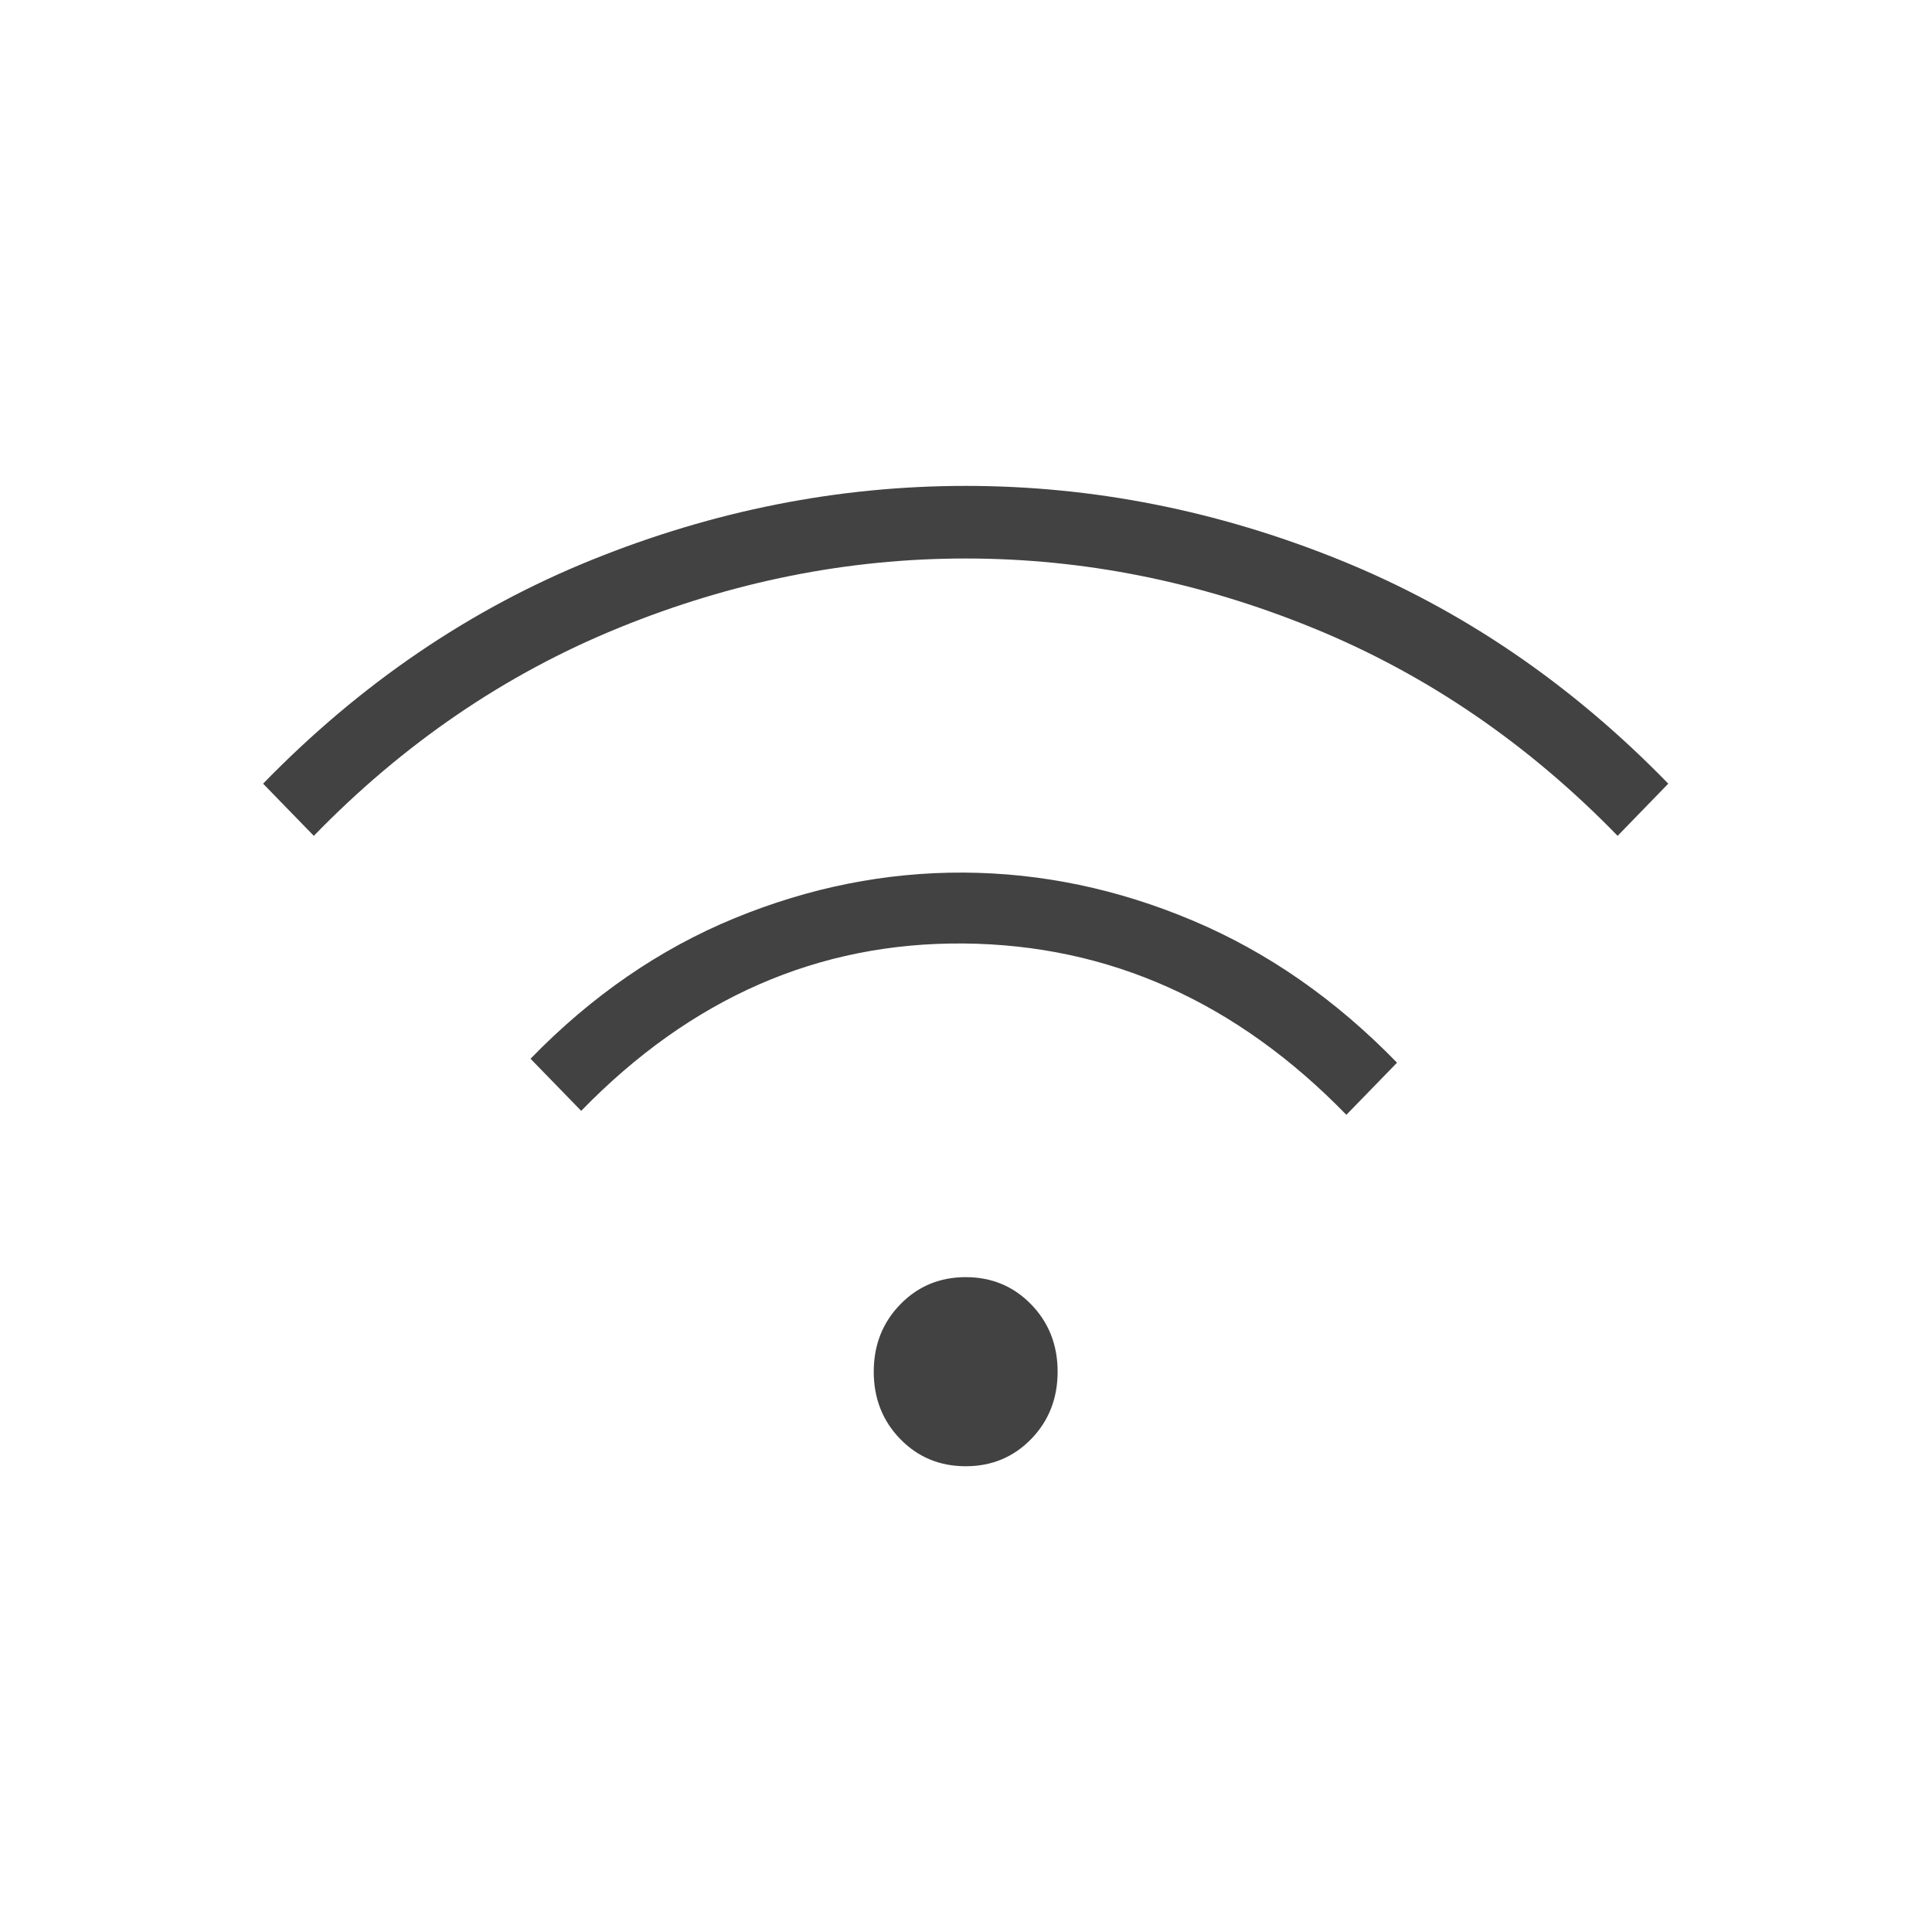 <?xml version="1.0" encoding="UTF-8"?> <svg xmlns="http://www.w3.org/2000/svg" width="40" height="40" viewBox="0 0 40 40" fill="none"> <mask id="mask0_695_1126" style="mask-type:alpha" maskUnits="userSpaceOnUse" x="4" y="1" width="32" height="33"> <rect x="4" y="1" width="32" height="33" fill="#D9D9D9"></rect> </mask> <g mask="url(#mask0_695_1126)"> <path d="M21.349 29.794C20.983 30.169 20.532 30.357 19.994 30.357C19.456 30.357 19.004 30.169 18.639 29.794C18.273 29.418 18.09 28.953 18.09 28.4C18.09 27.846 18.273 27.382 18.639 27.006C19.004 26.63 19.456 26.442 19.994 26.442C20.532 26.442 20.983 26.63 21.349 27.006C21.714 27.382 21.897 27.846 21.897 28.4C21.897 28.953 21.714 29.418 21.349 29.794ZM33.491 17.305C31.63 15.391 29.525 13.956 27.177 12.999C24.828 12.041 22.433 11.563 19.994 11.563C17.554 11.563 15.16 12.041 12.811 12.999C10.462 13.956 8.357 15.391 6.497 17.305L5.447 16.225C7.457 14.158 9.726 12.613 12.252 11.592C14.777 10.571 17.358 10.06 19.994 10.06C22.629 10.06 25.21 10.571 27.736 11.592C30.262 12.614 32.53 14.158 34.54 16.225L33.491 17.305ZM27.875 23.081C25.602 20.744 22.962 19.561 19.954 19.534C16.946 19.507 14.305 20.662 12.033 22.999L10.984 21.92C12.251 20.616 13.661 19.646 15.212 19.009C16.763 18.372 18.343 18.058 19.953 18.066C21.563 18.075 23.142 18.405 24.691 19.058C26.24 19.711 27.651 20.692 28.924 22.002L27.875 23.081Z" fill="#424242"></path> </g> </svg> 
